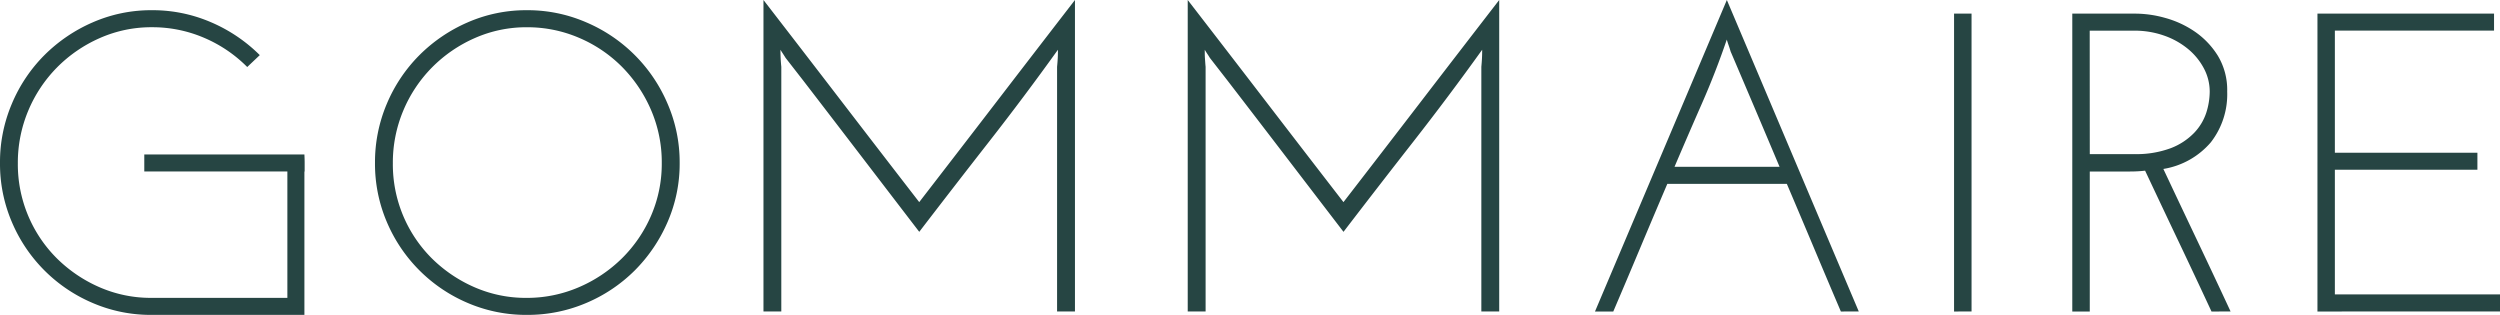 <svg xmlns="http://www.w3.org/2000/svg" width="171.53" height="21.605" viewBox="0 0 171.53 21.605">
  <path id="Union_96" data-name="Union 96" d="M19.718,21.605H10.266v0a10.072,10.072,0,0,1-3.9-.814A10.447,10.447,0,0,1,.817,15.241,10.148,10.148,0,0,1,0,11.182,10.232,10.232,0,0,1,.817,7.111,10.426,10.426,0,0,1,3.05,3.781,10.728,10.728,0,0,1,6.364,1.533,9.984,9.984,0,0,1,10.422.7a10.1,10.1,0,0,1,4.073.833,10.712,10.712,0,0,1,3.329,2.249l-.861.816a9.286,9.286,0,0,0-2.95-2,8.985,8.985,0,0,0-3.591-.73,8.72,8.72,0,0,0-3.576.745A9.515,9.515,0,0,0,3.911,4.628,9.352,9.352,0,0,0,1.94,7.591a9.214,9.214,0,0,0-.716,3.62,9.108,9.108,0,0,0,2.687,6.525,9.586,9.586,0,0,0,2.92,1.972,8.773,8.773,0,0,0,3.561.729h9.325V11.766H9.9V10.6H20.886c.01.193.017.388.017.584v.584h-.017v9.839Zm12.375-.818a10.459,10.459,0,0,1-5.547-5.546,10.159,10.159,0,0,1-.817-4.059,10.265,10.265,0,0,1,.817-4.073,10.47,10.47,0,0,1,2.234-3.328,10.7,10.7,0,0,1,3.313-2.248A10,10,0,0,1,36.151.7a10.1,10.1,0,0,1,4.074.833A10.549,10.549,0,0,1,45.8,7.108a10.088,10.088,0,0,1,.833,4.073A9.984,9.984,0,0,1,45.8,15.24a10.714,10.714,0,0,1-2.246,3.313,10.491,10.491,0,0,1-3.328,2.234,10.267,10.267,0,0,1-4.074.818A10.158,10.158,0,0,1,32.093,20.787Zm.482-18.174A9.481,9.481,0,0,0,29.64,4.628a9.352,9.352,0,0,0-1.971,2.963,9.207,9.207,0,0,0-.715,3.62,9.107,9.107,0,0,0,2.686,6.527,9.6,9.6,0,0,0,2.92,1.971,8.782,8.782,0,0,0,3.56.729,8.992,8.992,0,0,0,3.591-.729,9.569,9.569,0,0,0,2.965-1.987,9.279,9.279,0,0,0,2-2.934,8.939,8.939,0,0,0,.729-3.606,9.044,9.044,0,0,0-.729-3.62A9.577,9.577,0,0,0,42.69,4.6a9.261,9.261,0,0,0-2.949-2,8.965,8.965,0,0,0-3.59-.73A8.719,8.719,0,0,0,32.575,2.613Zm126.43,18.76V.934h12.116V2.1H160.2v8.378h9.78v1.168H160.2V20.2H171.53v1.169Zm-7.269,0q-1.14-2.453-2.279-4.847t-2.277-4.816c-.174.02-.346.034-.511.043s-.335.014-.511.014h-2.774v9.606h-1.2V.935h4.379a7.647,7.647,0,0,1,1.986.292,6.758,6.758,0,0,1,2.029.934,5.6,5.6,0,0,1,1.593,1.664,4.539,4.539,0,0,1,.641,2.454,5.361,5.361,0,0,1-1.125,3.488,5.423,5.423,0,0,1-3.255,1.825q1.169,2.483,2.321,4.905t2.293,4.875Zm-8.351-10.8h3.036a6.748,6.748,0,0,0,2.526-.409,4.427,4.427,0,0,0,1.6-1.051,3.644,3.644,0,0,0,.833-1.387,4.855,4.855,0,0,0,.233-1.445,3.4,3.4,0,0,0-.394-1.578,4.378,4.378,0,0,0-1.094-1.343,5.339,5.339,0,0,0-1.65-.92,6.048,6.048,0,0,0-2.031-.336h-3.065Zm-9.313,10.8V.934h1.2V21.371Zm-7.766,0q-.934-2.189-1.854-4.378t-1.853-4.38h-8.2q-.935,2.189-1.854,4.38t-1.854,4.378h-1.255q2.276-5.37,4.526-10.685T118.483,0q2.277,5.371,4.525,10.685t4.526,10.685ZM116.775,7.095q-.95,2.159-1.883,4.35H122.1q-.848-2.014-1.679-3.97t-1.679-3.942c-.039-.137-.083-.272-.131-.41s-.093-.272-.132-.408Q117.724,4.934,116.775,7.095ZM101.638,21.371V4.583c.018-.194.033-.384.043-.57s.014-.383.014-.6Q99.389,6.627,96.98,9.707t-4.8,6.2q-2.014-2.626-3.97-5.182T84.236,5.546L83.011,3.97c-.059-.1-.117-.189-.176-.277s-.116-.18-.174-.278c0,.215,0,.414.014.6s.024.376.044.57V21.371H81.492V0q2.686,3.474,5.343,6.934t5.343,6.934q2.686-3.475,5.343-6.934T102.864,0V21.371Zm-29.11,0V4.583c.02-.194.034-.384.045-.57s.014-.383.014-.6Q70.28,6.627,67.872,9.707t-4.8,6.2q-2.014-2.626-3.971-5.182T55.127,5.546L53.9,3.97c-.06-.1-.118-.189-.175-.277s-.118-.18-.177-.278c0,.215.006.414.015.6s.024.376.044.57V21.371H52.383V0q2.686,3.474,5.343,6.934t5.344,6.934q2.686-3.475,5.343-6.934T73.755,0V21.371Z" fill="#264543"/>
</svg>
